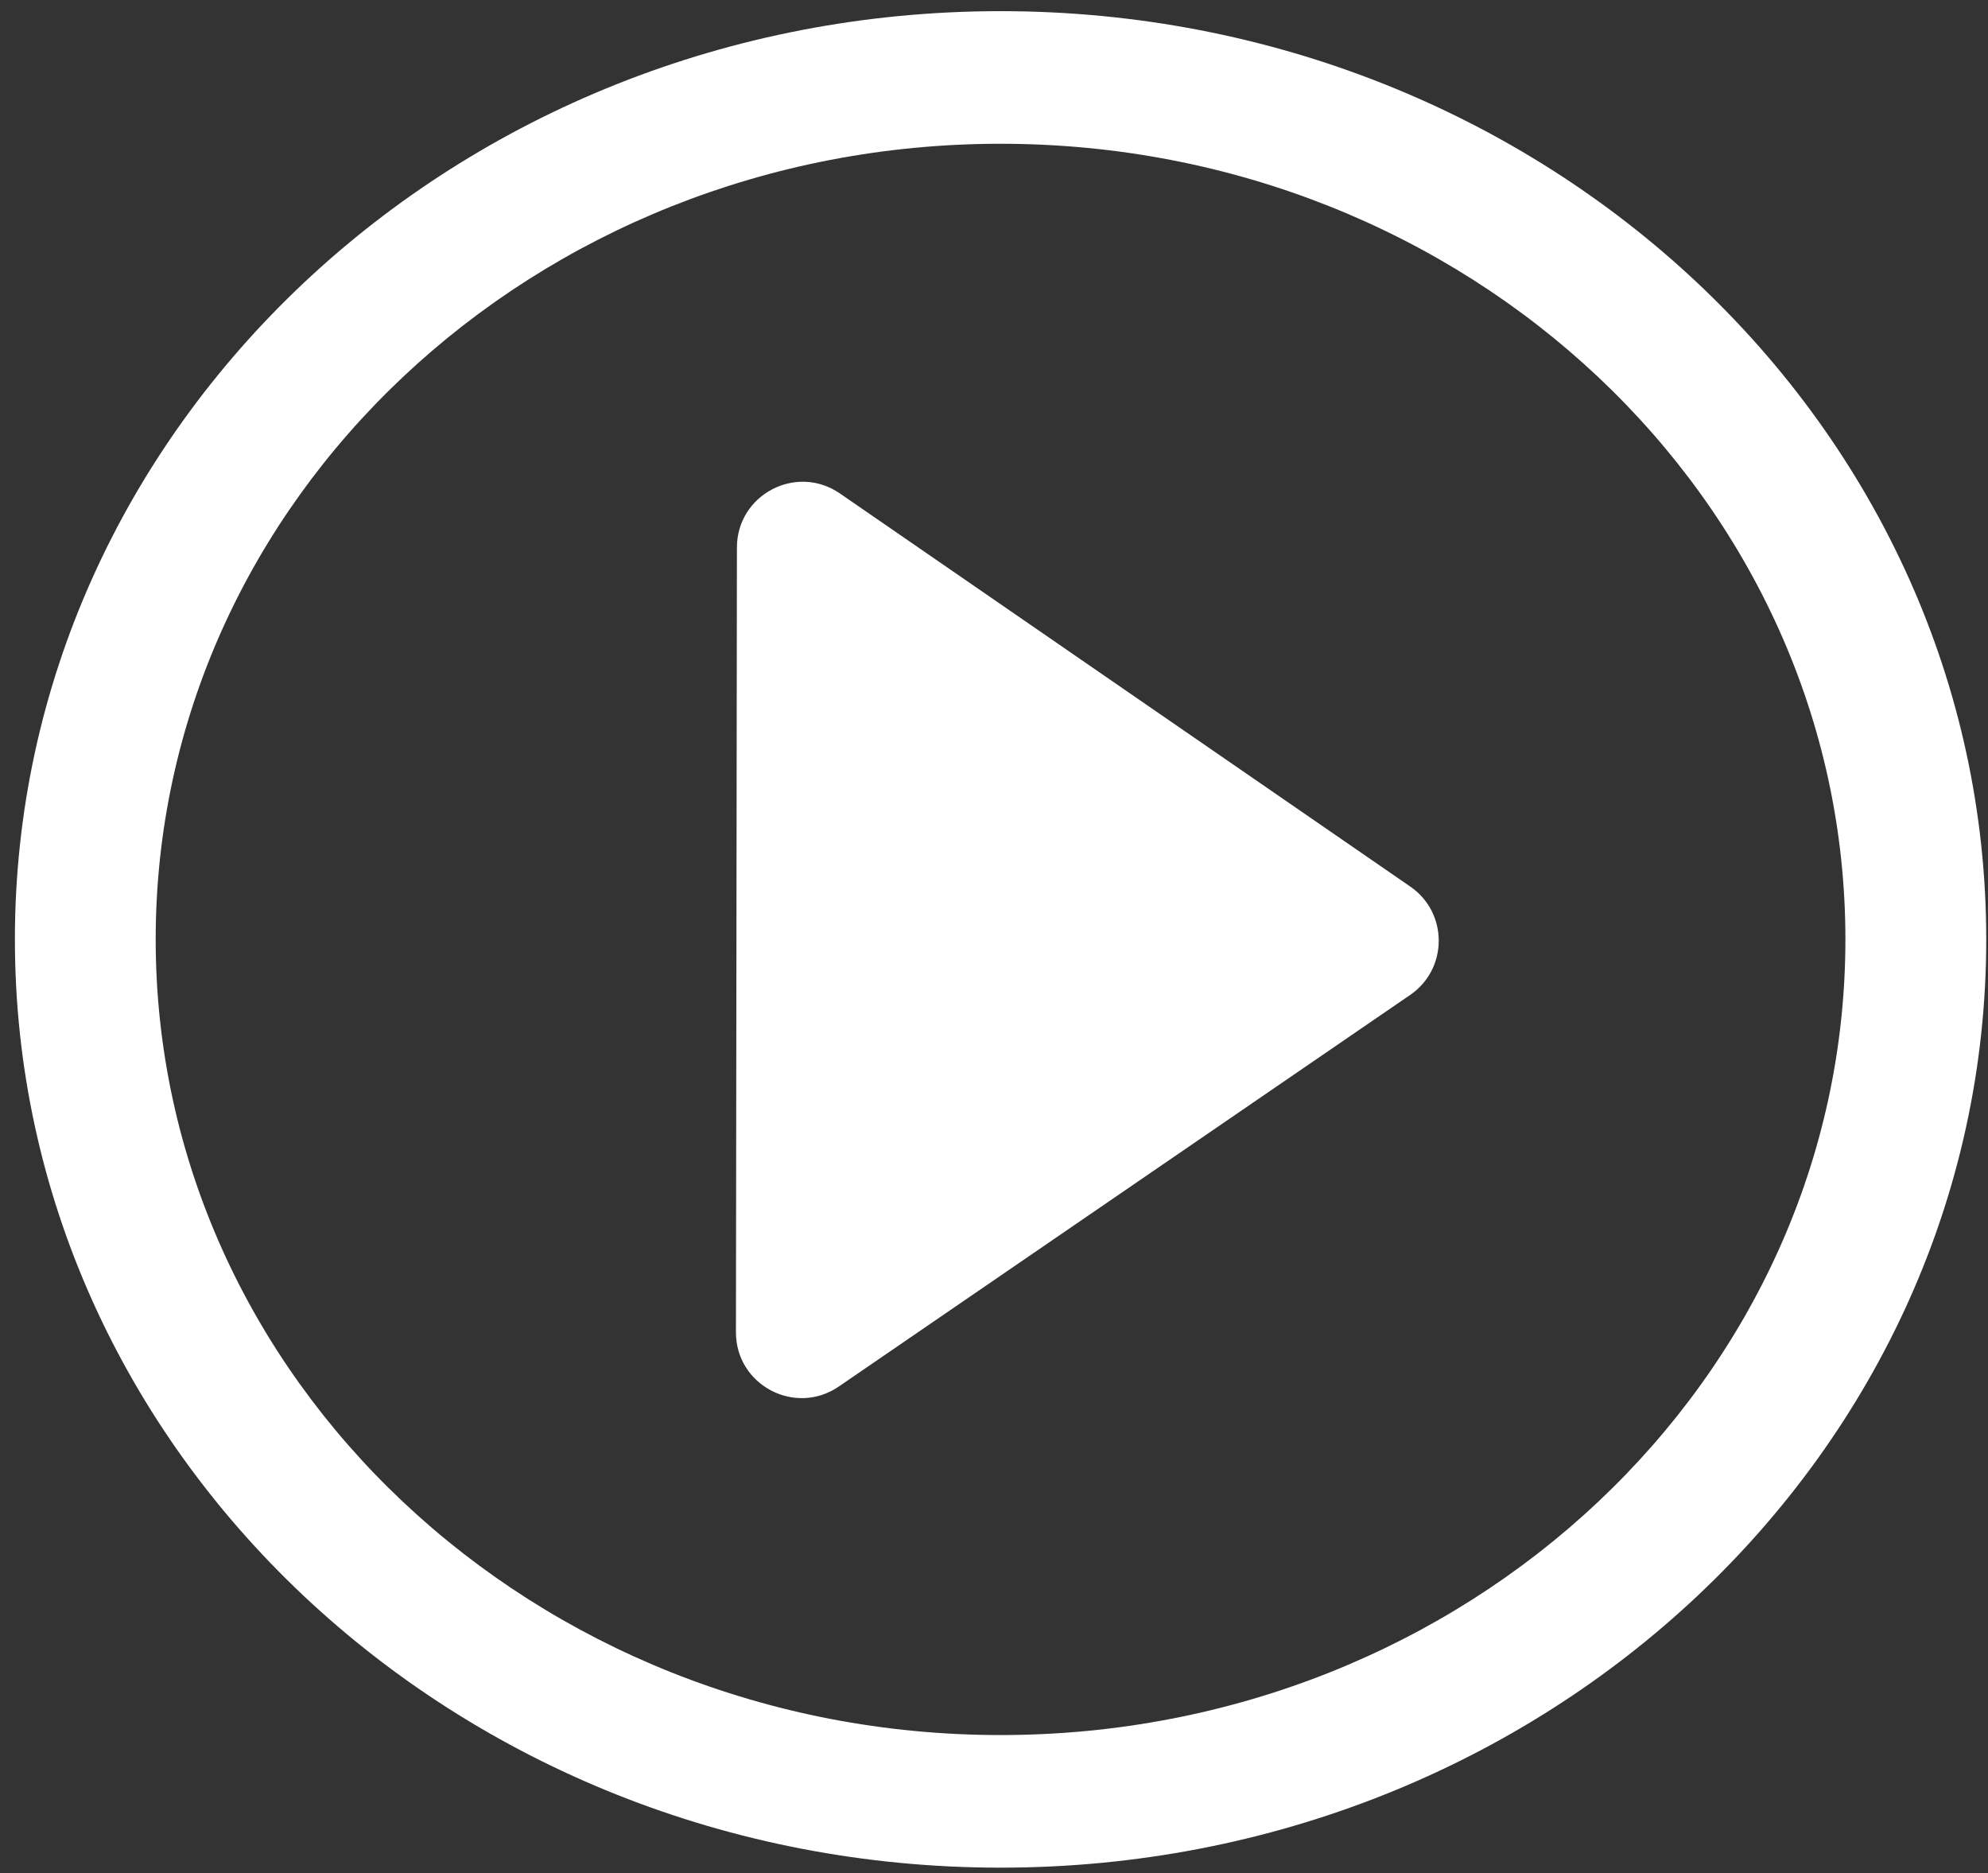 <svg width="121" height="114" viewBox="0 0 121 114" fill="none" xmlns="http://www.w3.org/2000/svg">
<rect x="0" y="0" width="121" height="114" fill="#333333" stroke="none"/>
<path d="M85.839 53.954C88.15 55.546 88.145 58.961 85.83 60.547L51.054 84.377C48.397 86.198 44.788 84.292 44.793 81.072L44.853 33.318C44.857 30.097 48.471 28.202 51.122 30.03L85.839 53.954Z" fill="white"/>
<path fill-rule="evenodd" clip-rule="evenodd" d="M60.9 113.657C94.033 113.657 120.893 88.366 120.893 57.168C120.893 25.97 94.033 0.679 60.9 0.679C27.767 0.679 0.907 25.97 0.907 57.168C0.907 88.366 27.767 113.657 60.9 113.657ZM60.898 105.587C89.298 105.587 112.321 83.909 112.321 57.168C112.321 30.427 89.298 8.749 60.898 8.749C32.499 8.749 9.476 30.427 9.476 57.168C9.476 83.909 32.499 105.587 60.898 105.587Z" fill="white"/>
</svg>
